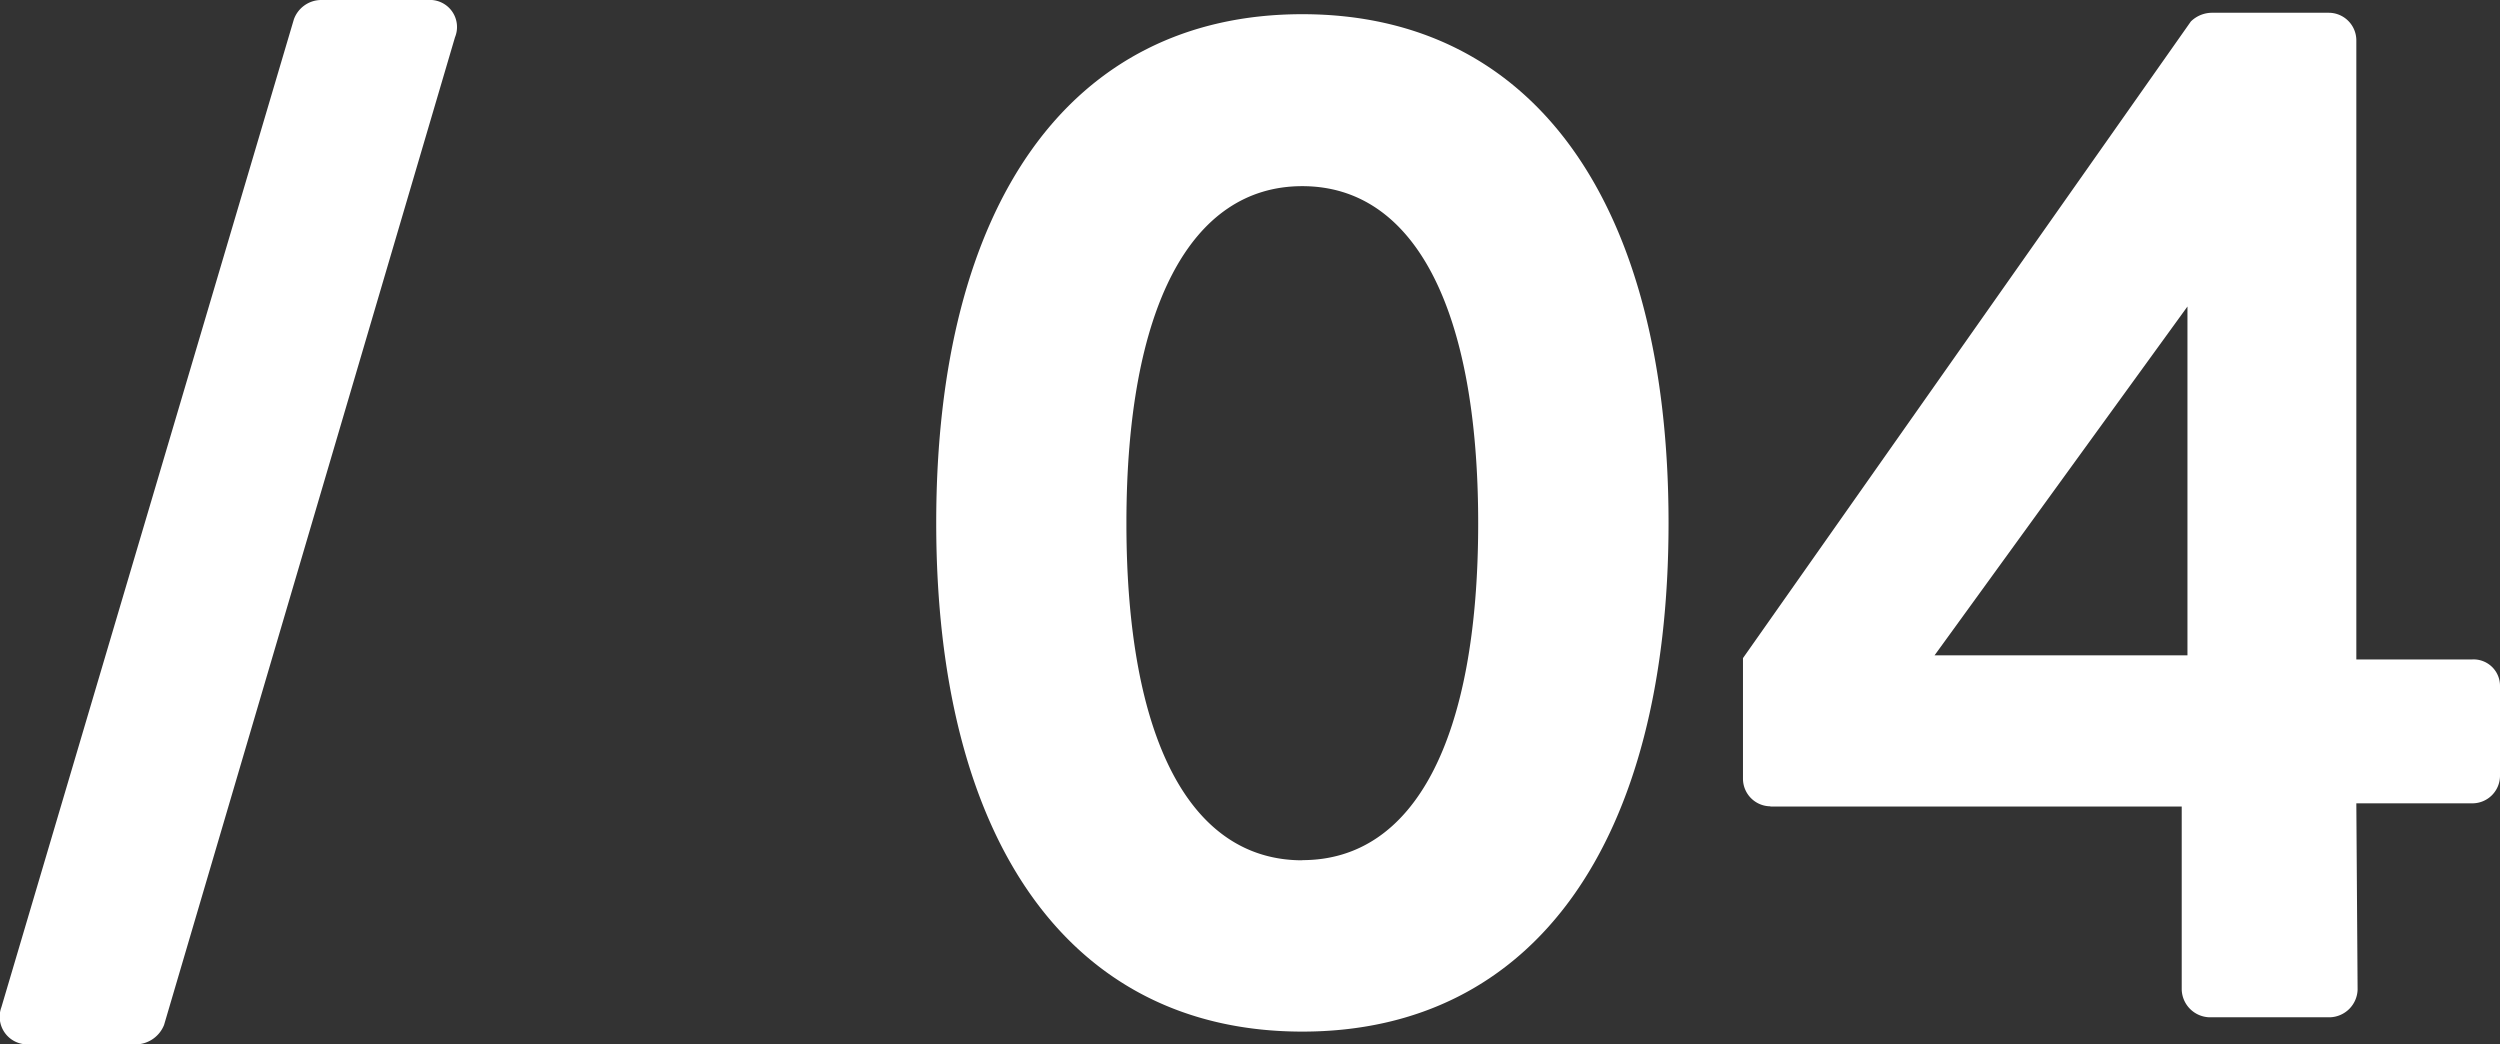 <svg xmlns="http://www.w3.org/2000/svg" width="45.243" height="18.9" viewBox="0 0 45.243 18.9"><rect x="0" y="0" width="45.243" height="18.9" fill="#333333" stroke="none"/><g transform="translate(-102.757 -62.607)"><path d="M.783-.675A.5.5,0,0,0,1.269,0H3.24a.559.559,0,0,0,.486-.351L8.991-18.225a.49.49,0,0,0-.486-.675H6.561a.529.529,0,0,0-.486.351Z" transform="translate(102 81.507)" fill="#fff"/><path d="M11.325-34.769c4.208,0,6.628-3.446,6.628-9.206s-2.42-9.206-6.628-9.206S4.7-49.735,4.7-43.975,7.117-34.769,11.325-34.769Zm0-3.1c-2.025,0-3.183-2.183-3.183-6.1,0-3.893,1.157-6.1,3.183-6.1s3.183,2.209,3.183,6.1C14.508-40.055,13.351-37.872,11.325-37.872Zm8.47-.973H27.24v3.314a.517.517,0,0,0,.5.5h2.183a.517.517,0,0,0,.5-.5L30.4-38.9h2.1a.5.5,0,0,0,.5-.5v-1.631a.478.478,0,0,0-.5-.473H30.4V-52.707a.5.5,0,0,0-.5-.5h-2.1a.55.55,0,0,0-.395.158L19.3-41.528v2.183A.5.5,0,0,0,19.8-38.846Zm2.972-2.736,4.577-6.313v6.313Z" transform="translate(115 116.045)" fill="#fff"/></g></svg>
